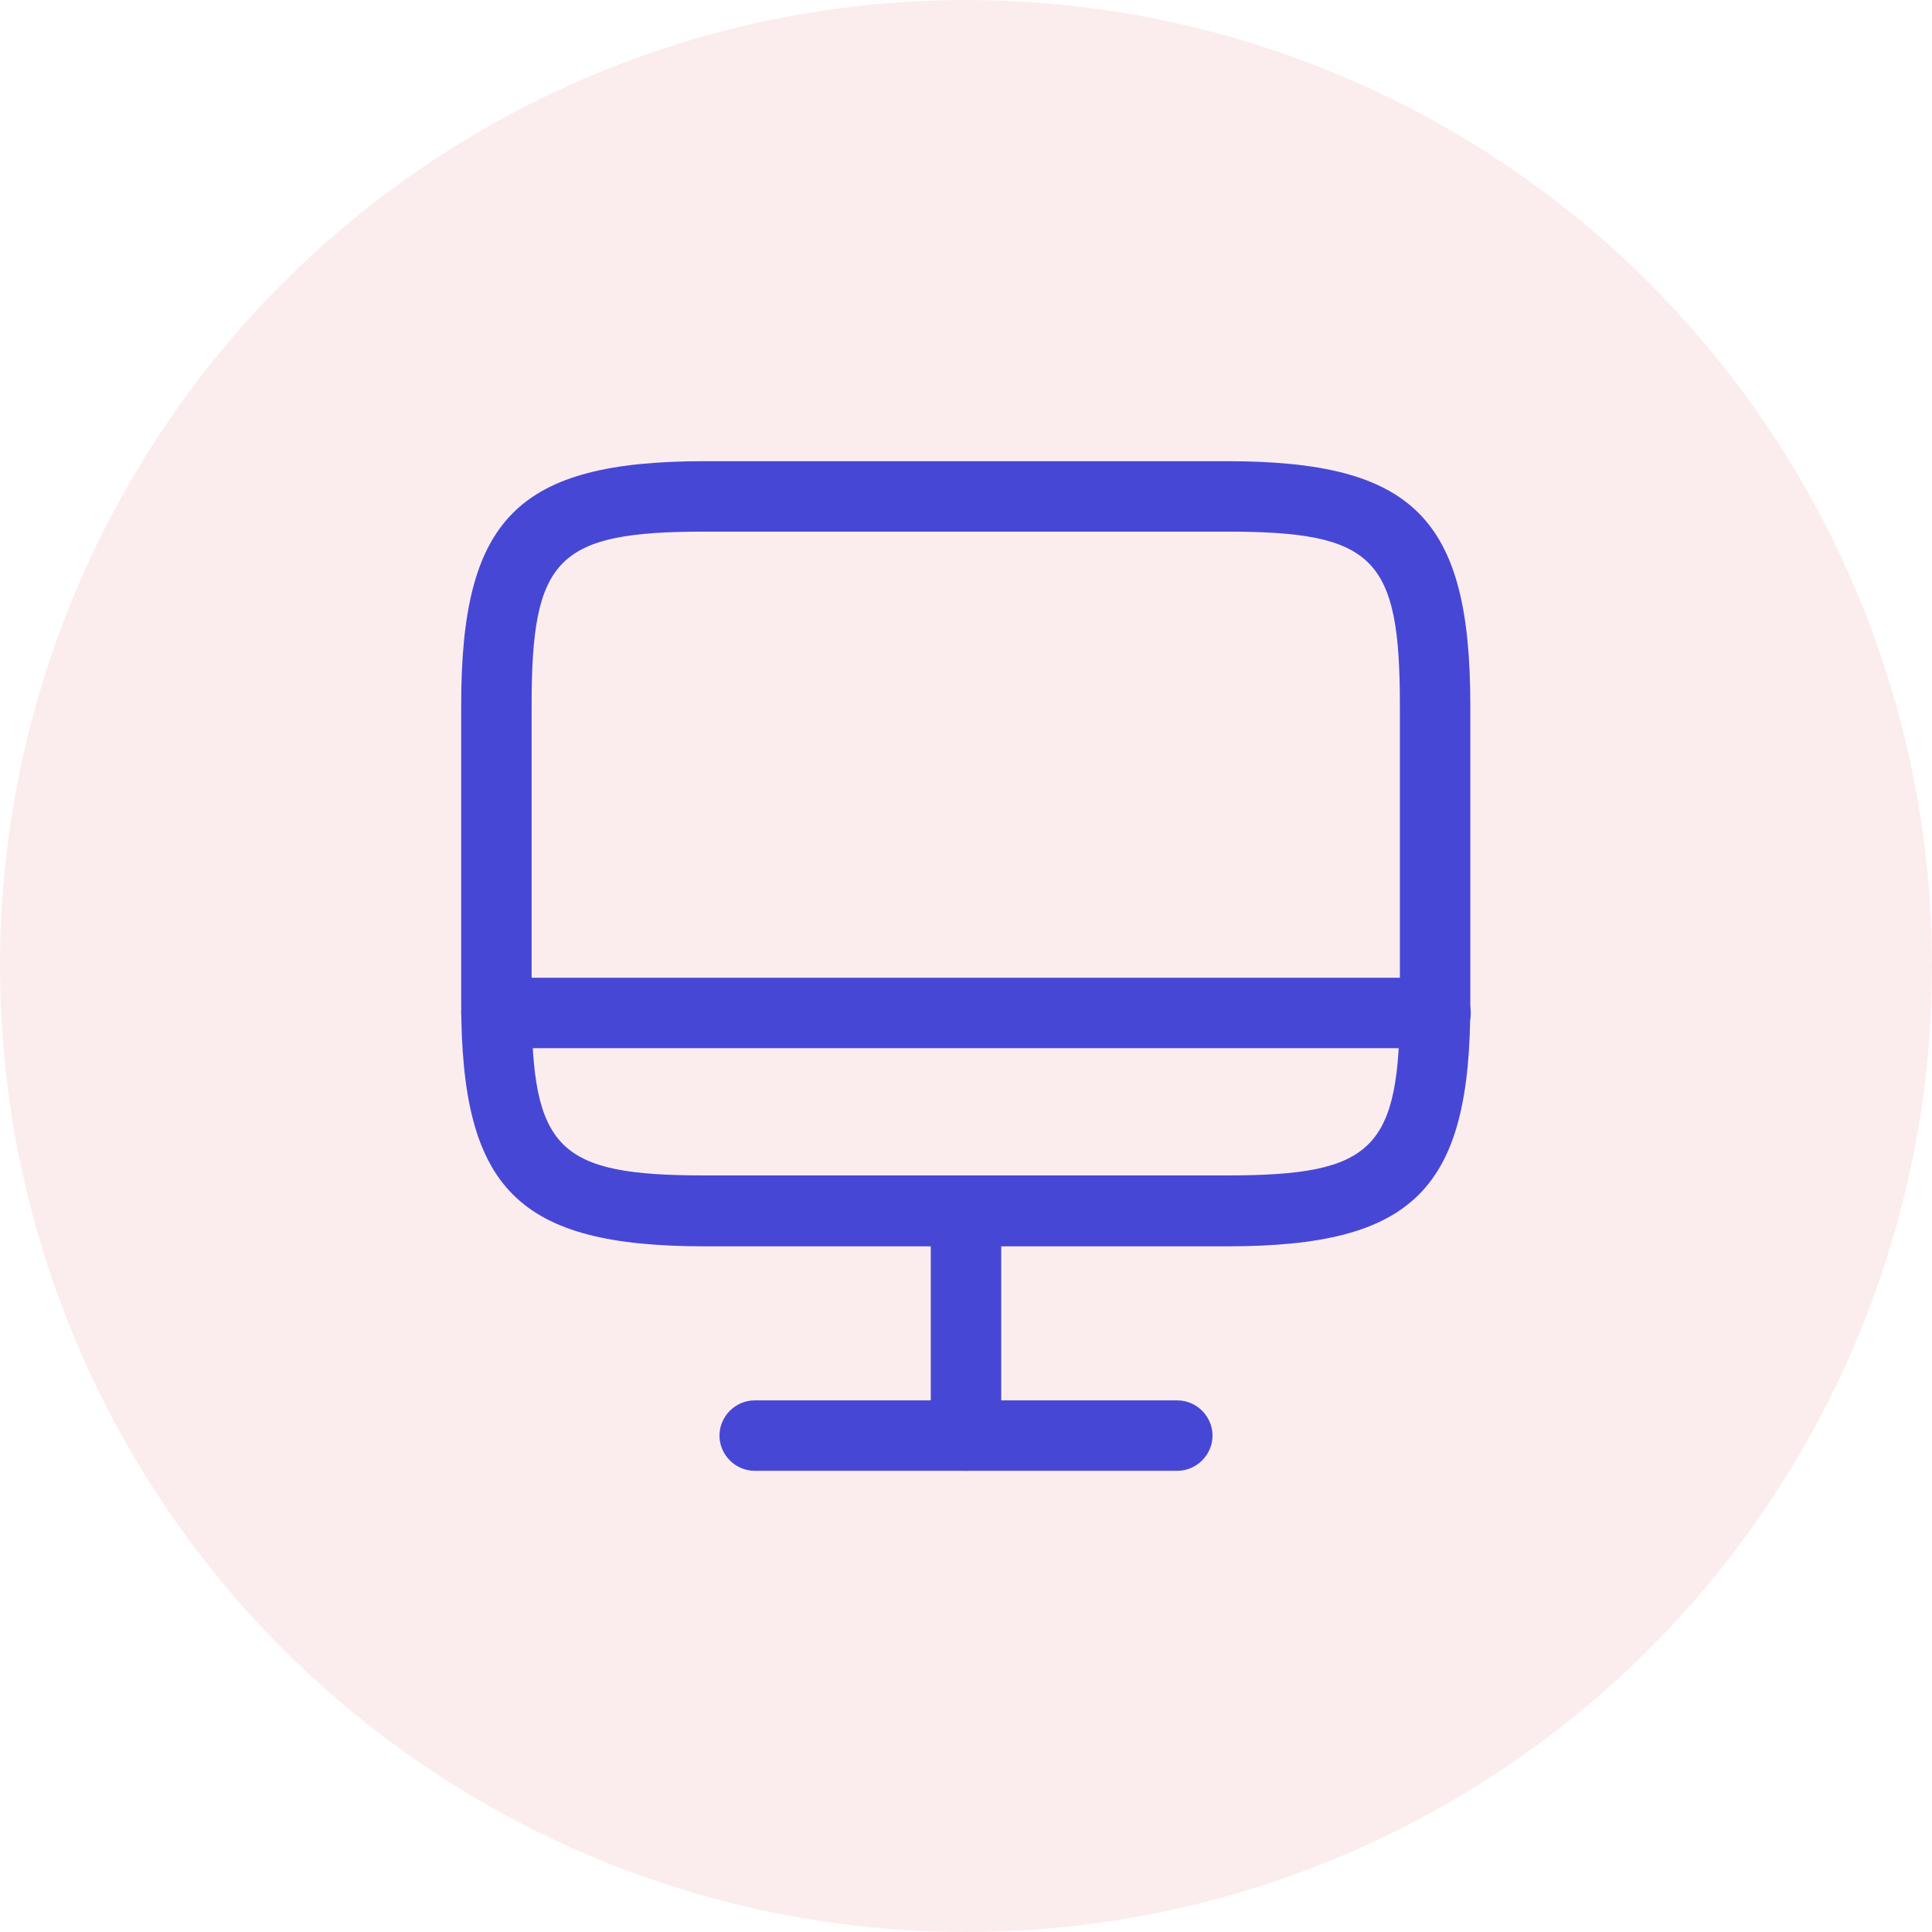 <svg width="120" height="120" viewBox="0 0 120 120" fill="none" xmlns="http://www.w3.org/2000/svg">
<circle cx="60" cy="60" r="60" fill="#D64747" fill-opacity="0.1"/>
<path d="M76.215 77.412H43.782C32.174 77.412 28.645 73.883 28.645 62.275V43.783C28.645 32.175 32.174 28.645 43.782 28.645H76.186C87.794 28.645 91.324 32.175 91.324 43.783V62.245C91.353 73.883 87.824 77.412 76.215 77.412ZM43.782 33.02C34.624 33.02 33.02 34.625 33.02 43.783V62.245C33.02 71.404 34.624 73.008 43.782 73.008H76.186C85.344 73.008 86.949 71.404 86.949 62.245V43.783C86.949 34.625 85.344 33.02 76.186 33.02H43.782Z" fill="#4747D6"/>
<path d="M60 91.354C58.804 91.354 57.812 90.362 57.812 89.166V75.225C57.812 74.029 58.804 73.037 60 73.037C61.196 73.037 62.188 74.029 62.188 75.225V89.166C62.188 90.362 61.196 91.354 60 91.354Z" fill="#4747D6"/>
<path d="M89.165 65.105H30.832C29.636 65.105 28.645 64.113 28.645 62.917C28.645 61.721 29.636 60.73 30.832 60.73H89.165C90.361 60.73 91.353 61.721 91.353 62.917C91.353 64.113 90.361 65.105 89.165 65.105Z" fill="#4747D6"/>
<path d="M73.125 91.355H46.875C45.679 91.355 44.688 90.363 44.688 89.167C44.688 87.971 45.679 86.98 46.875 86.98H73.125C74.321 86.98 75.312 87.971 75.312 89.167C75.312 90.363 74.321 91.355 73.125 91.355Z" fill="#4747D6"/>
</svg>
